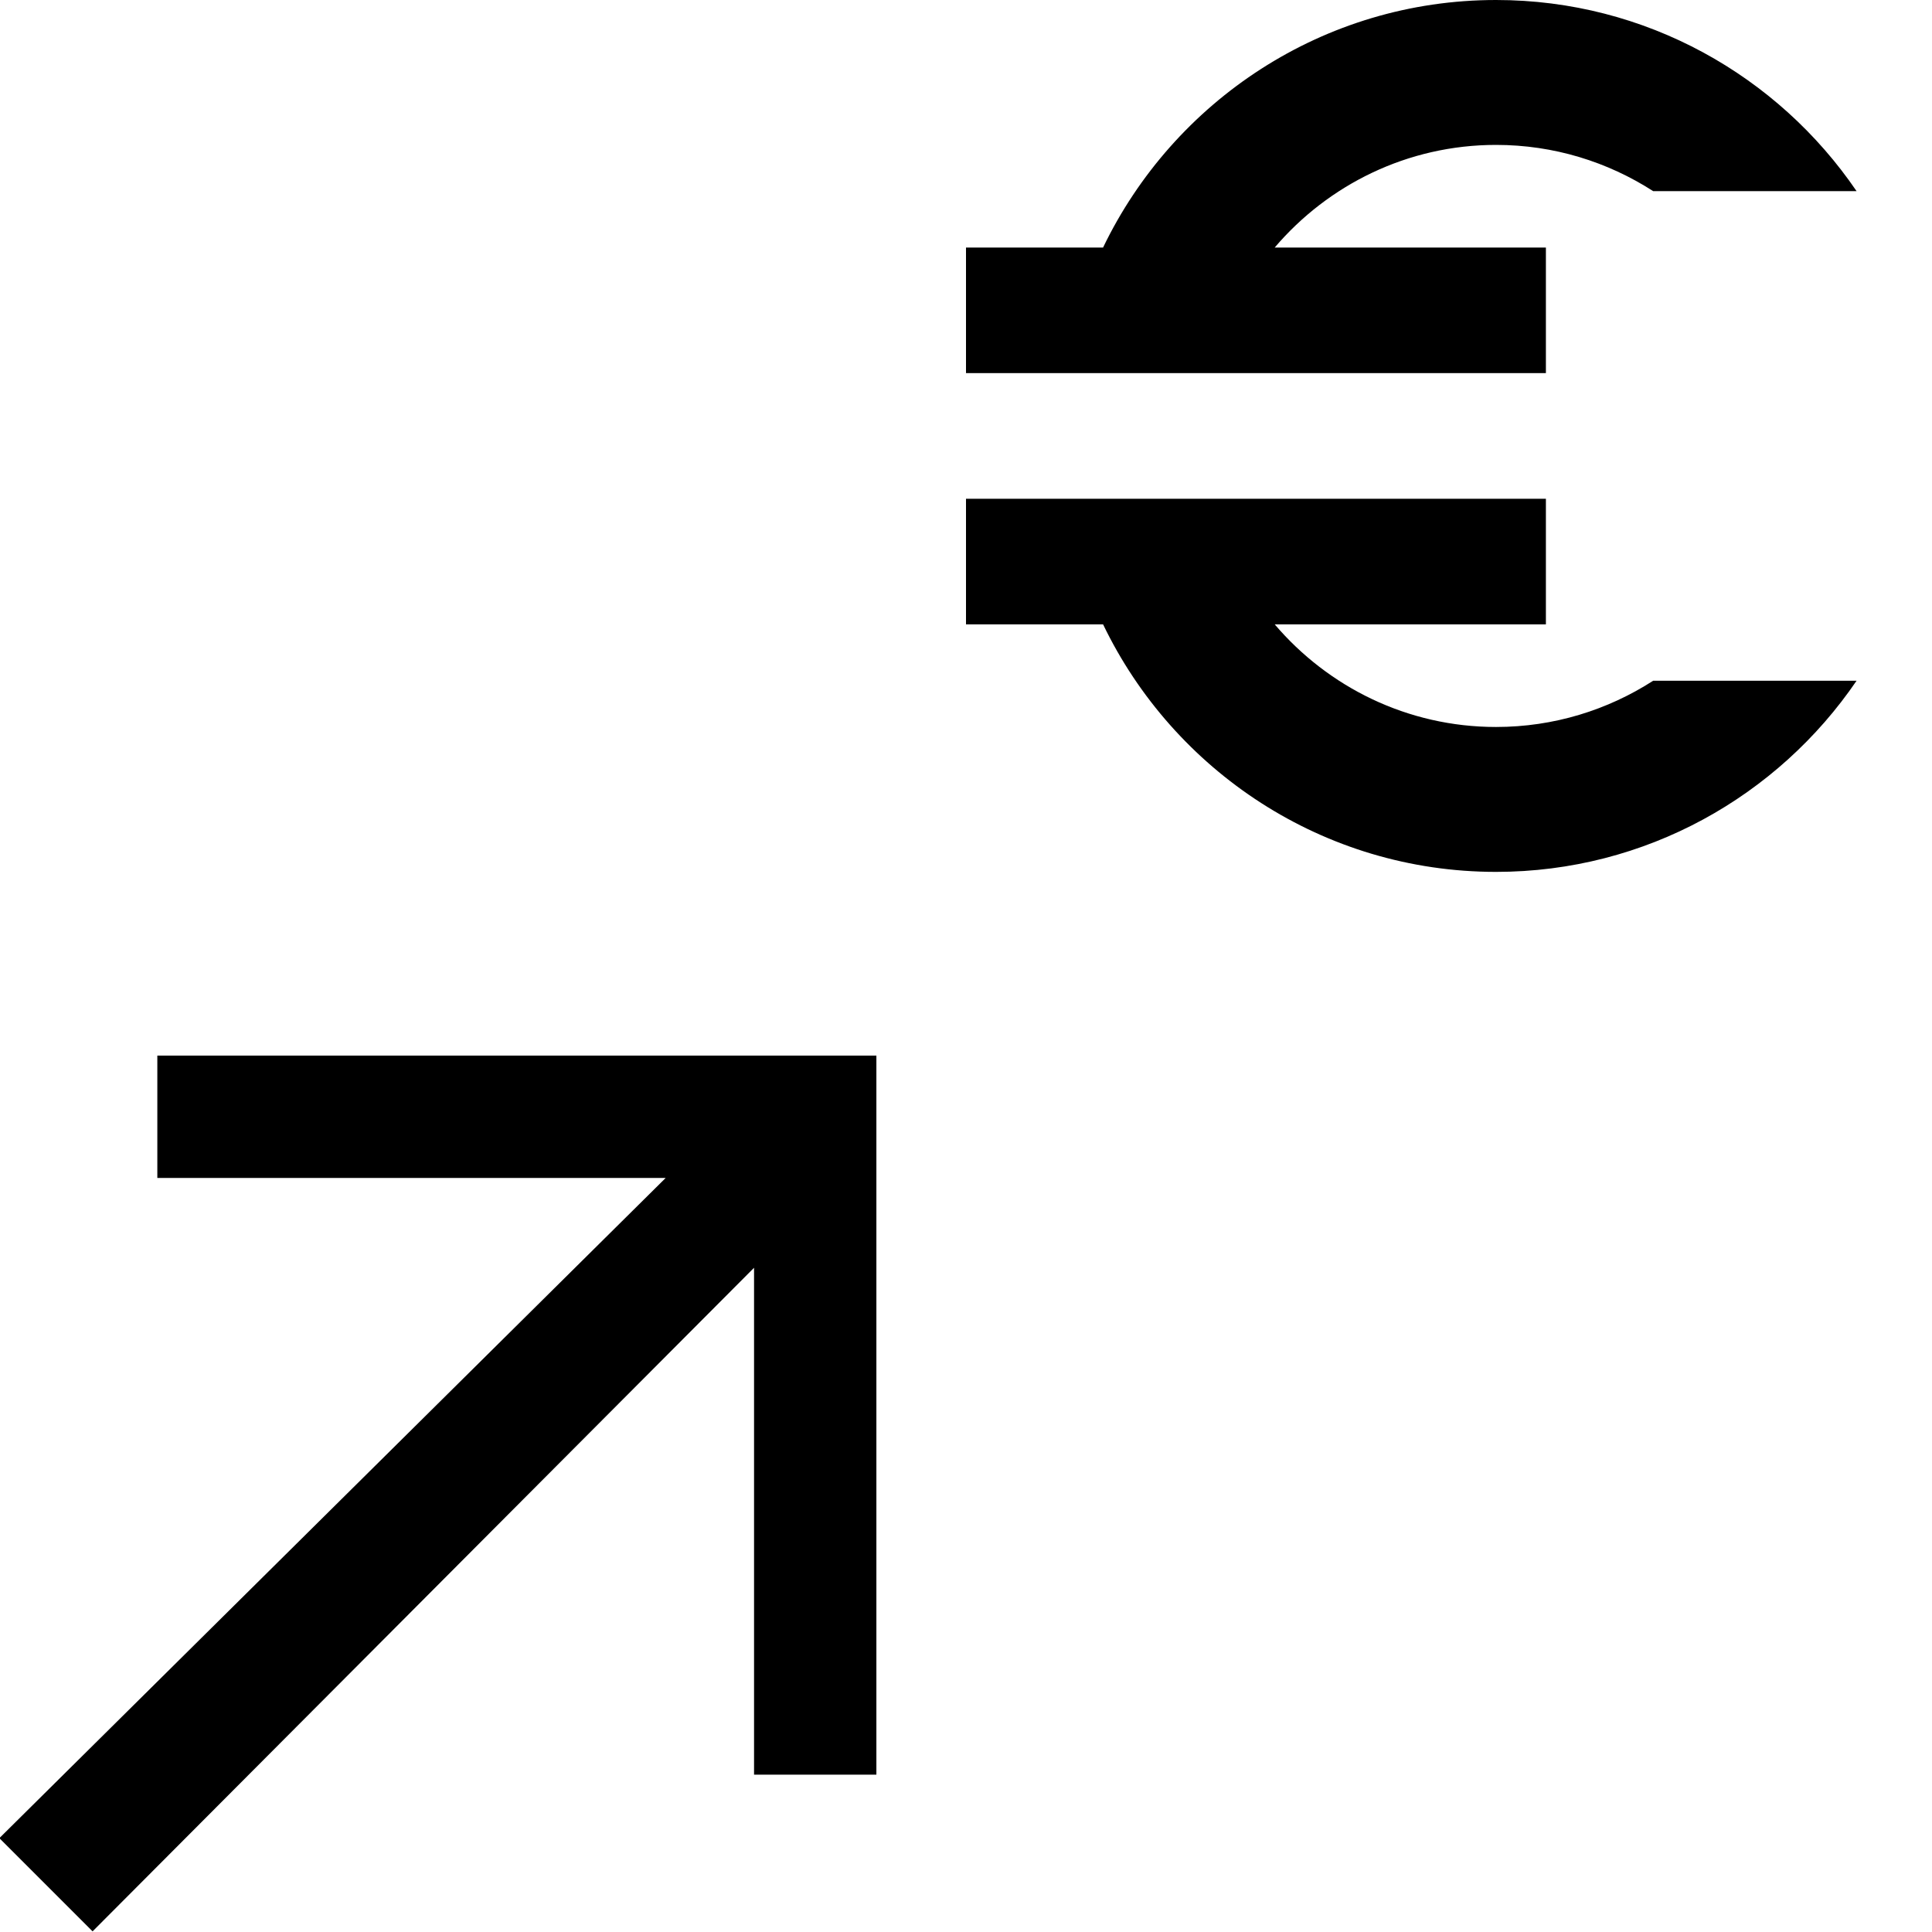 <?xml version="1.0" encoding="UTF-8"?>
<svg xmlns="http://www.w3.org/2000/svg" version="1.1" viewBox="0 0 200 200">
  <!-- Generator: Adobe Illustrator 28.7.0, SVG Export Plug-In . SVG Version: 1.2.0 Build 45)  -->
  <g>
    <g id="Entscheidungsklarheit">
      <path d="M16.287,109.277v12.664h52.624L-.066,190.284l9.65,9.65,68.475-68.694v52.472h12.664v-74.436H16.287ZM154.871,75.257c-9.173,0-17.385-4.135-22.914-10.624h28.074v-13h-60.031v13h14.19c7.289,15.143,22.78,25.624,40.681,25.624,15.496,0,29.19-7.853,37.32-19.786h-21.057c-4.695,3.023-10.275,4.786-16.263,4.786ZM160.031,25.624h-28.074c5.529-6.489,13.741-10.624,22.914-10.624,5.988,0,11.568,1.763,16.263,4.786h21.057C184.062,7.853,170.367,0,154.871,0c-17.9,0-33.392,10.481-40.681,25.624h-14.19v13h60.031v-13Z"/>
    </g>
  </g>
</svg>
